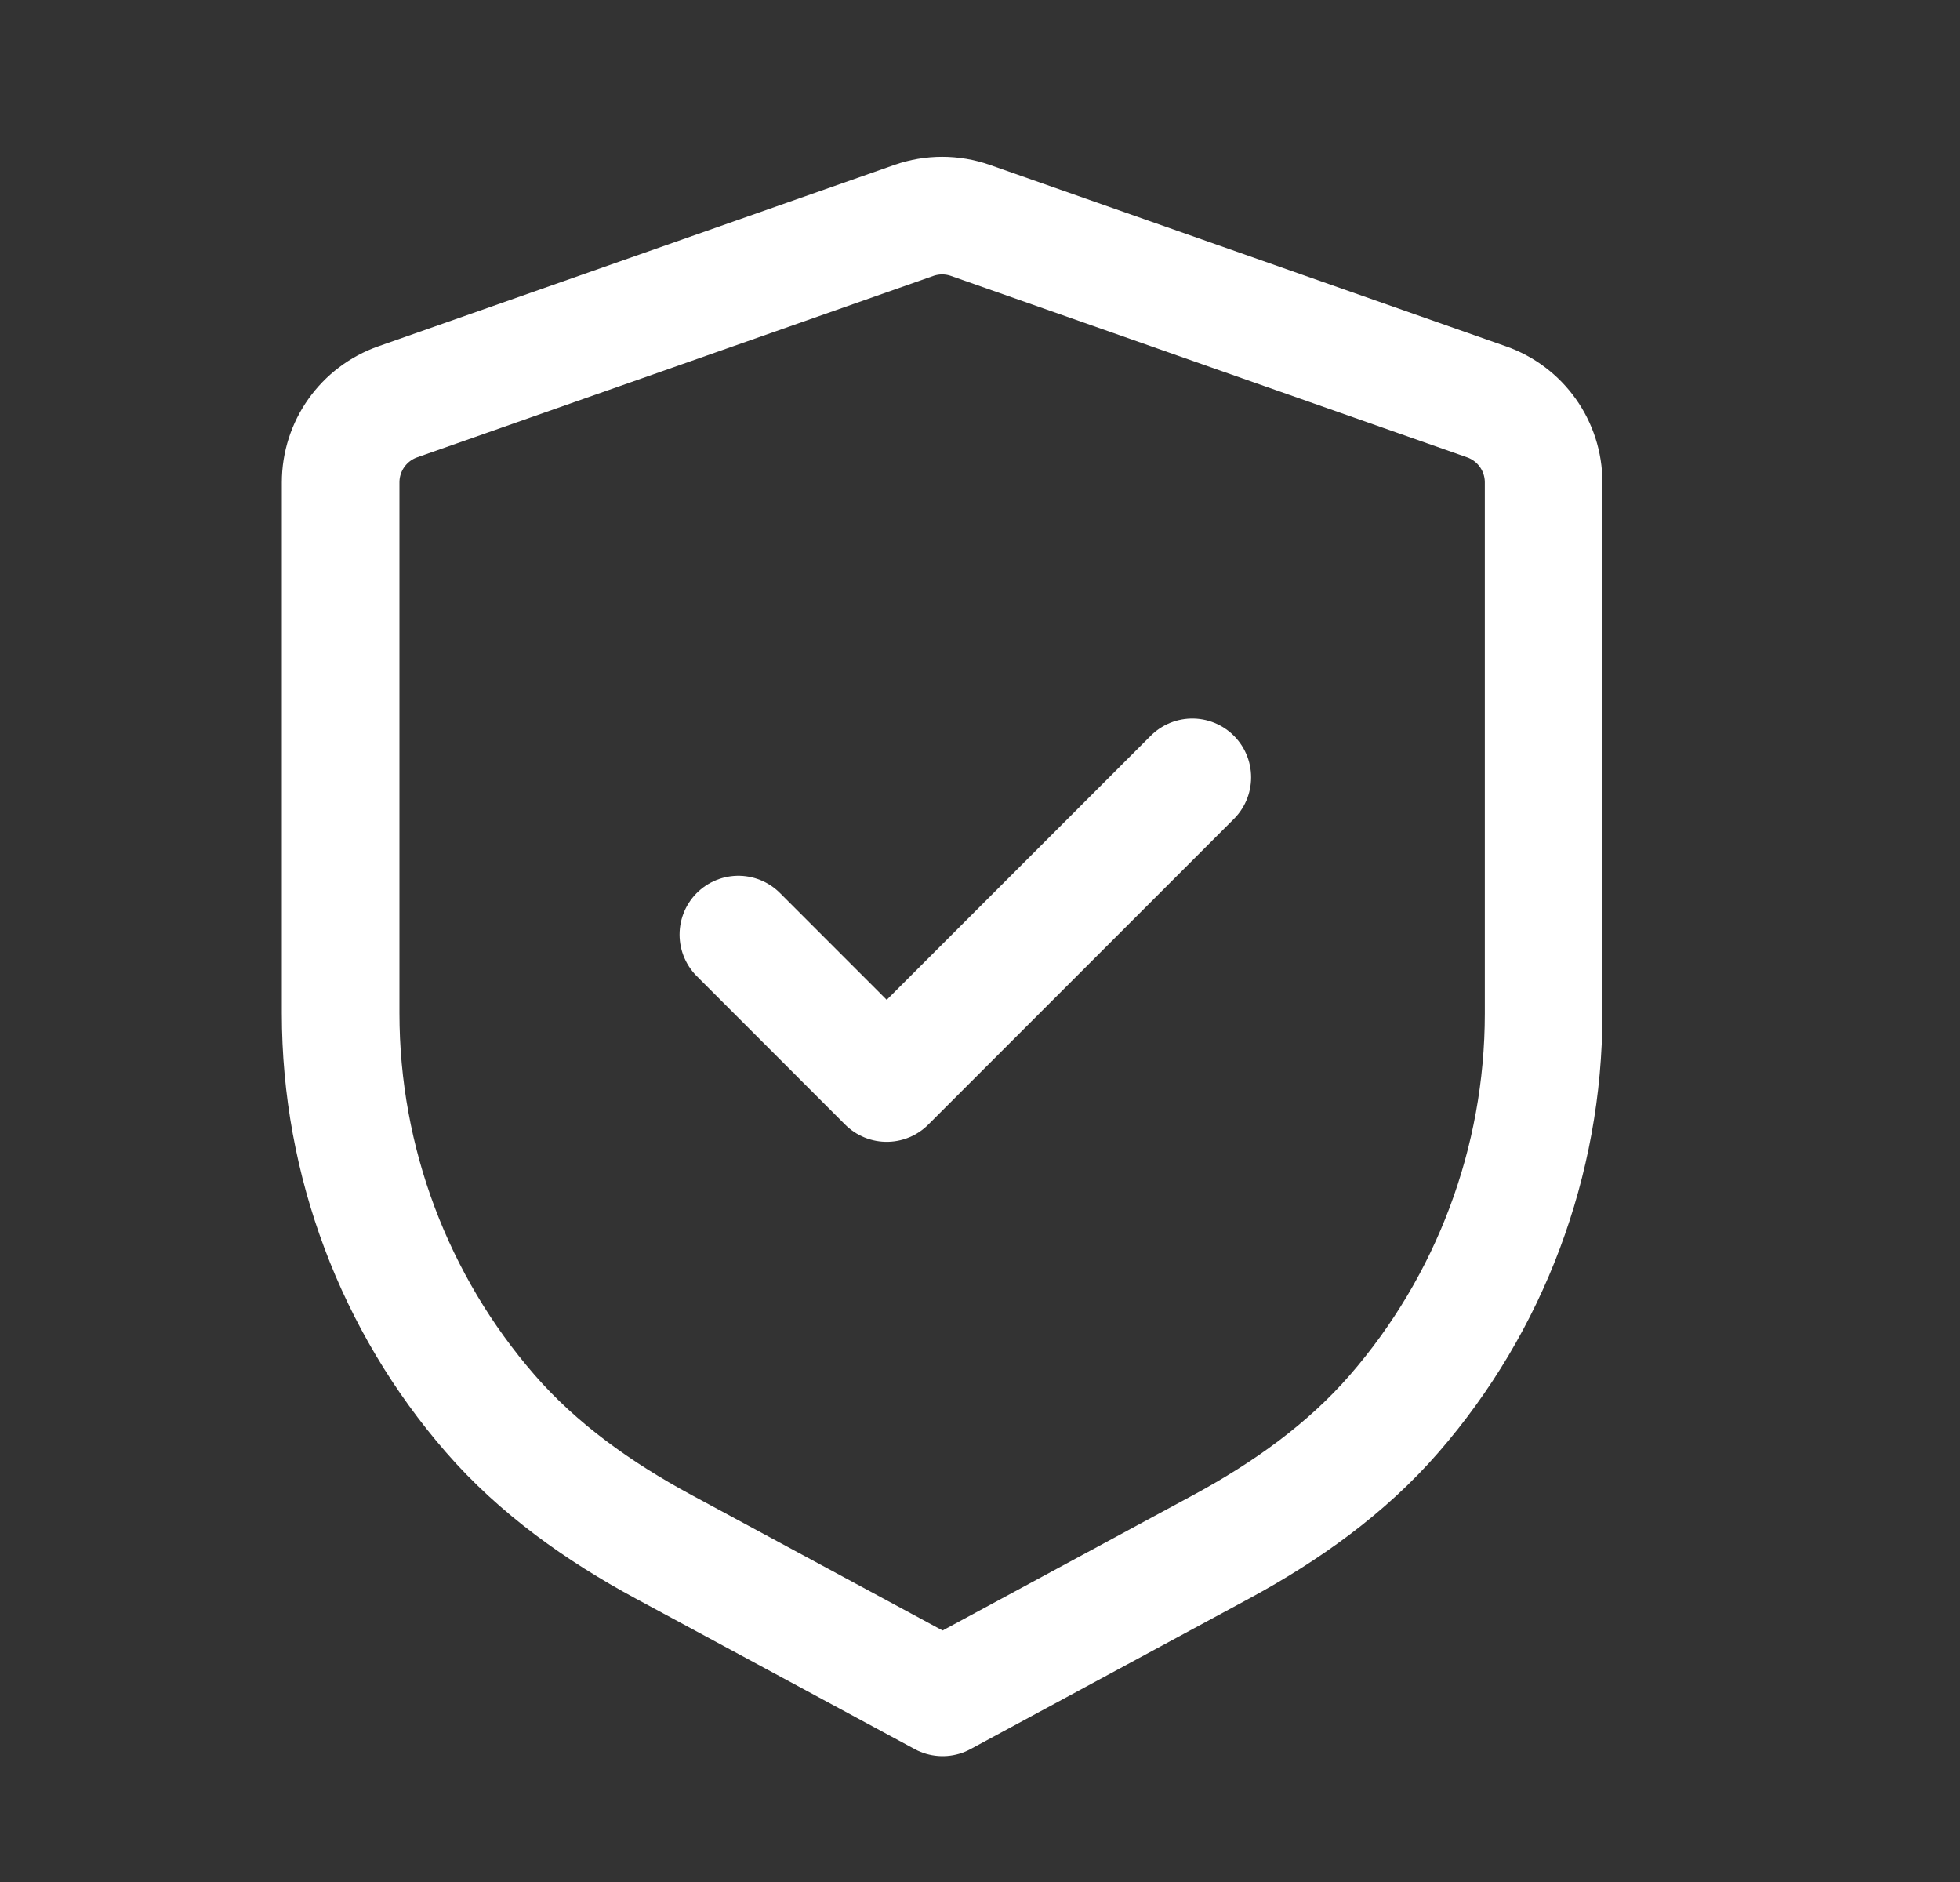 <svg width="25" height="24" viewBox="0 0 25 24" fill="none" xmlns="http://www.w3.org/2000/svg">
<rect x="0" y="0" width="25" height="24" fill="#333333" stroke="none"/>
<g id="Iconly/Light/Shield Done">
<g id="Shield Done">
<path id="Stroke 1" fill-rule="evenodd" clip-rule="evenodd" d="M18.96 5.124C19.397 5.277 19.689 5.689 19.689 6.152V12.925C19.689 14.818 19.001 16.625 17.786 18.025C17.175 18.73 16.402 19.279 15.581 19.723L12.023 21.645L8.459 19.722C7.637 19.278 6.863 18.73 6.251 18.024C5.035 16.624 4.345 14.816 4.345 12.921V6.152C4.345 5.689 4.637 5.277 5.074 5.124L11.656 2.811C11.89 2.729 12.145 2.729 12.378 2.811L18.96 5.124Z" stroke="white" stroke-width="1.5" stroke-linecap="round" stroke-linejoin="round"/>
<path id="Stroke 3" d="M9.418 11.918L11.31 13.811L15.208 9.913" stroke="white" stroke-width="1.5" stroke-linecap="round" stroke-linejoin="round"/>
</g>
</g>
</svg>
